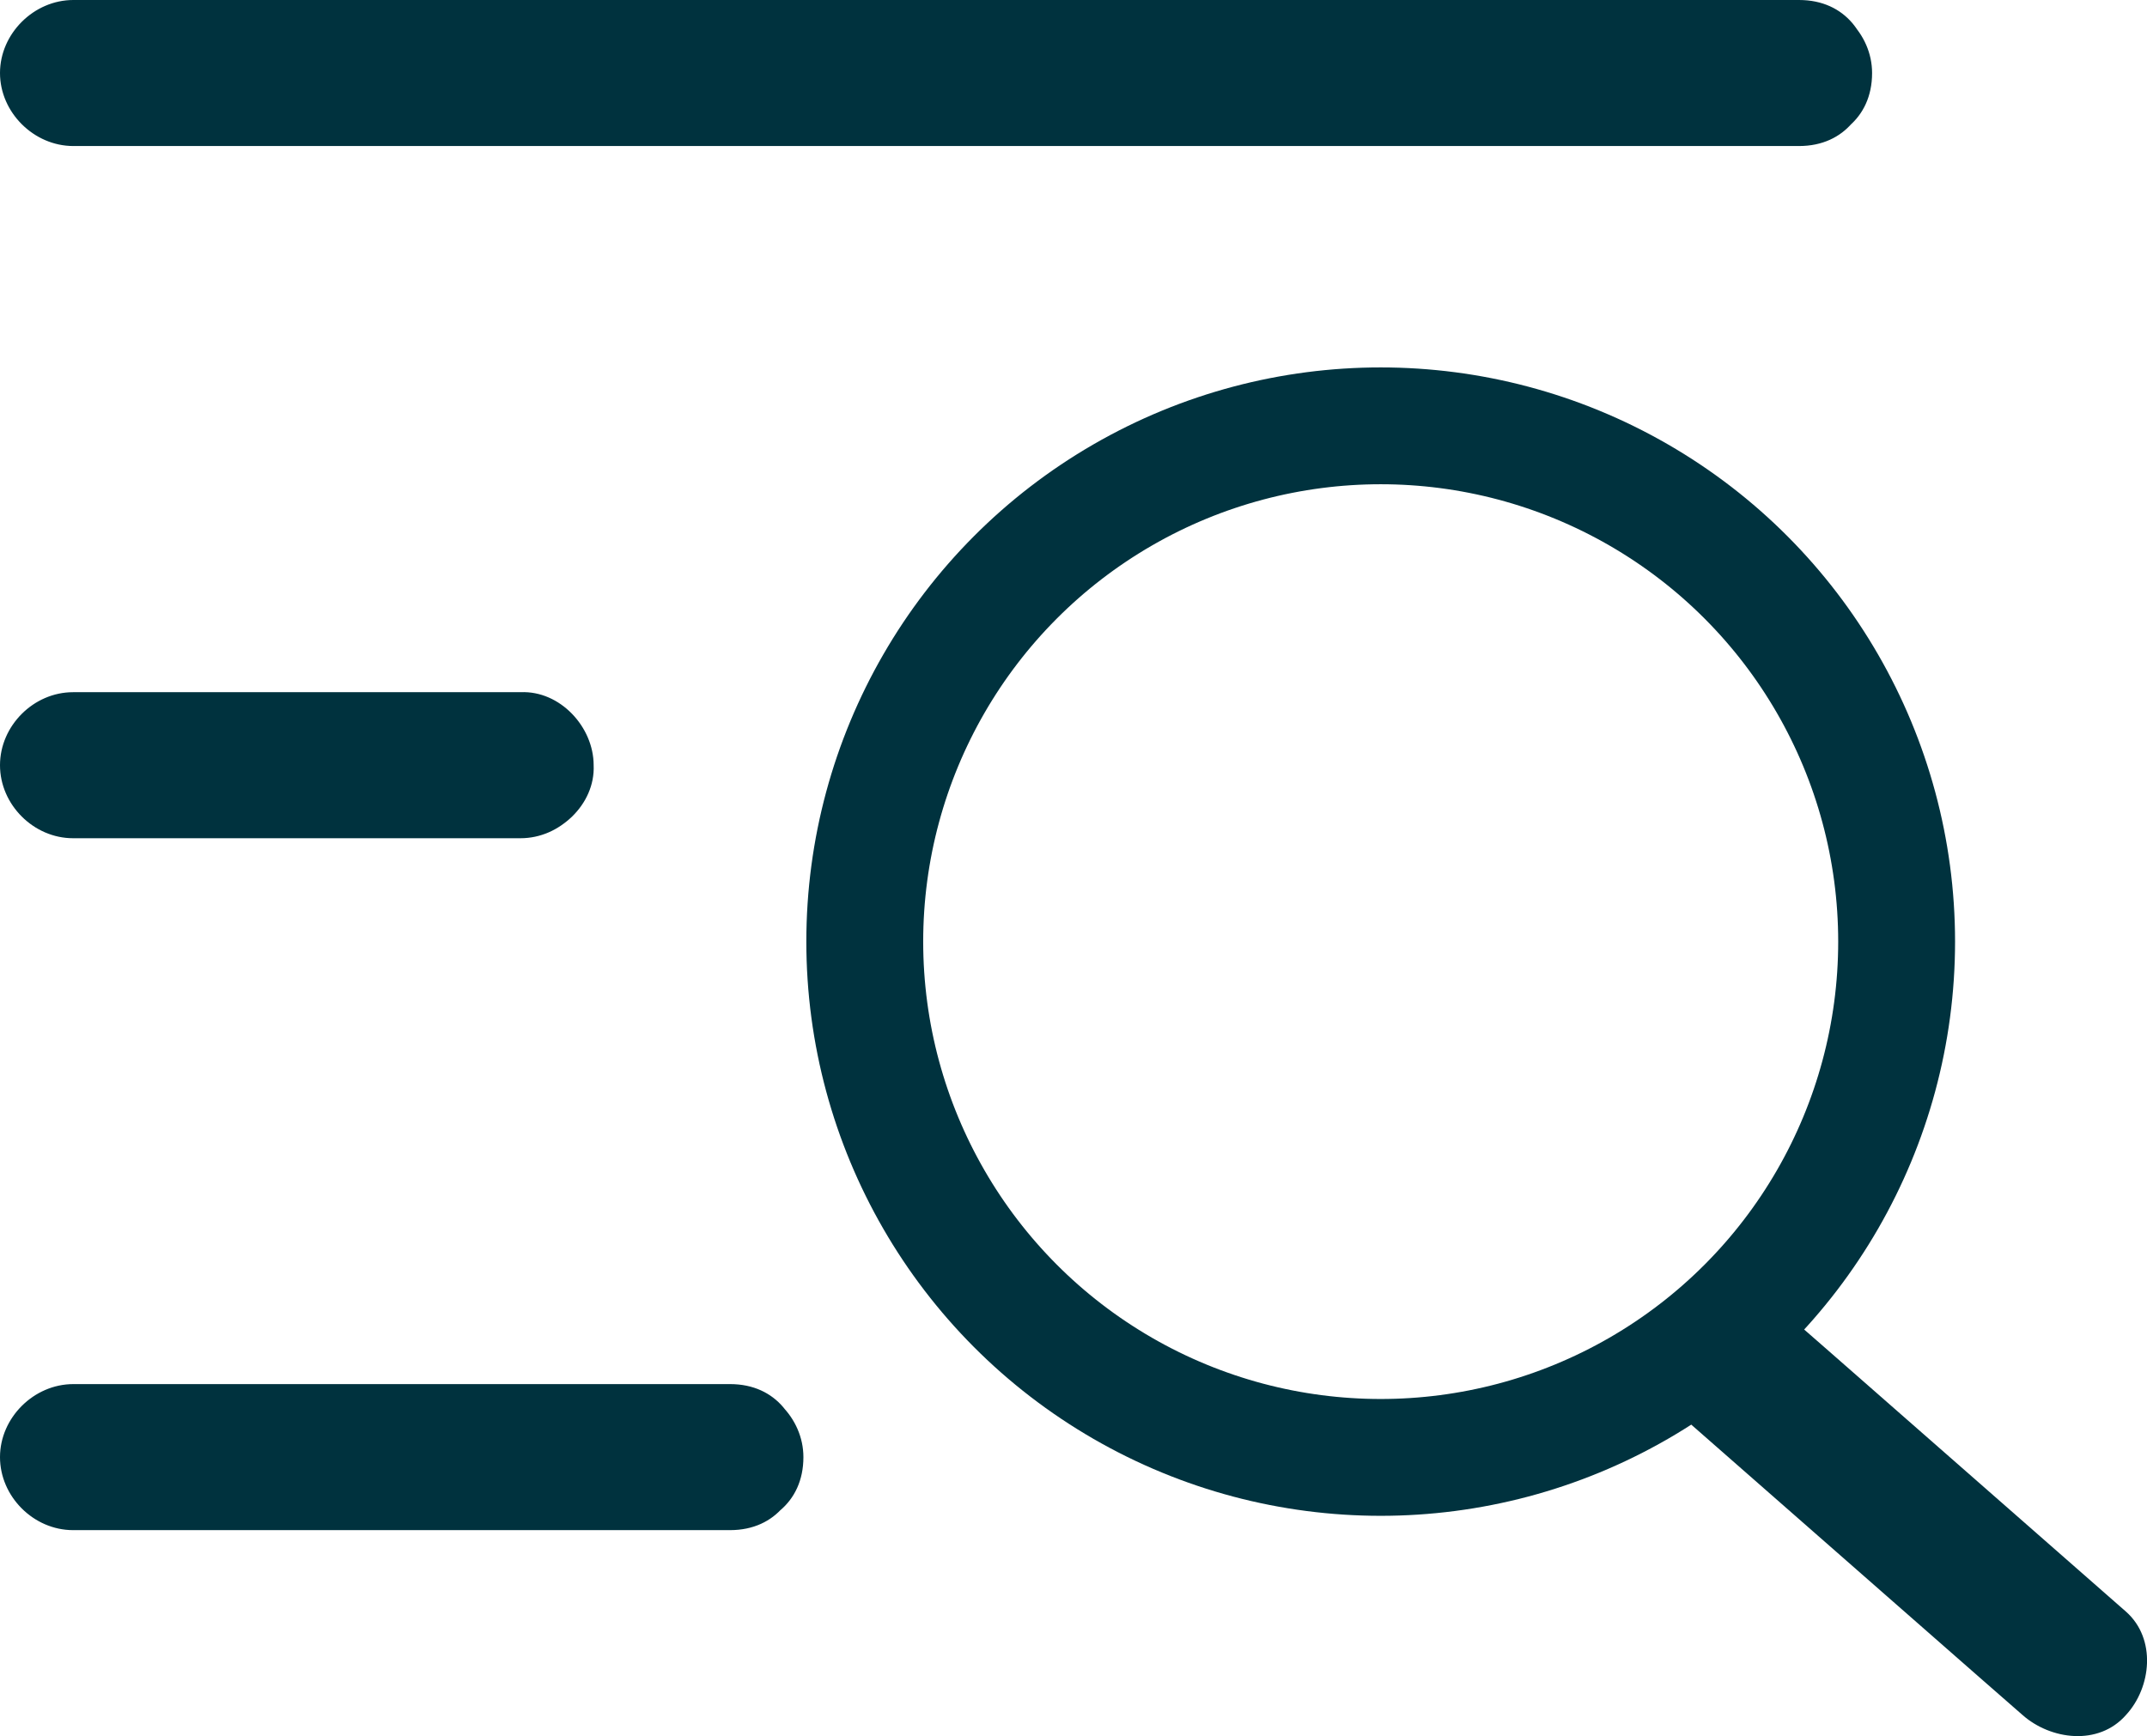 <?xml version="1.0" encoding="UTF-8"?><svg id="Layer_1" xmlns="http://www.w3.org/2000/svg" viewBox="0 0 73.49 59.44"><defs><style>.cls-1{fill:#00323e;}.cls-2{fill:none;stroke:#00323e;stroke-miterlimit:10;stroke-width:4px;}</style></defs><path class="cls-1" d="m61.58,0H2.51l2.5,2.5h0c-.83.83-1.67,1.67-2.5,2.5h59.07l-2.5-2.5h0c0,3.22,5,3.22,5,0h0c0-1.35-1.15-2.5-2.5-2.5H2.51C1.16,0,0,1.15,0,2.5H0C0,3.85,1.16,5,2.51,5h59.07C64.8,5,64.81,0,61.58,0Z"/><path class="cls-1" d="m25,47.39H2.51l2.5,2.5h0c-.83.83-1.67,1.67-2.5,2.5h22.49l-2.5-2.5h0c0,3.22,5,3.22,5,0h0c0-1.35-1.15-2.5-2.5-2.5H2.51C1.16,47.39,0,48.54,0,49.89H0c0,1.35,1.15,2.5,2.5,2.5h22.49c3.22,0,3.22-5,0-5Z"/><path class="cls-1" d="m17.82,23.7H2.5c-1.35,0-2.5,1.15-2.5,2.5h0c0,1.35,1.15,2.5,2.5,2.5h15.32c1.35,0,2.5-1.15,2.5-2.5h0c0-1.31-1.15-2.56-2.5-2.5s-2.5,1.1-2.5,2.5h0c.83-.83,1.67-1.67,2.5-2.5H2.5l2.5,2.5h0c-.83.83-1.67,1.67-2.5,2.5h15.32c1.31,0,2.56-1.15,2.5-2.5s-1.1-2.5-2.5-2.5Z"/><circle class="cls-2" cx="47.26" cy="32.24" r="17.66"/><path class="cls-1" d="m72.77,55.18c-3.36-2.95-6.73-5.9-10.09-8.85-.48-.42-.95-.83-1.43-1.25-.96-.85-2.6-1.07-3.54,0h0c-.85.96-1.07,2.6,0,3.54,3.36,2.95,6.73,5.9,10.09,8.85.48.42.95.83,1.43,1.25.96.85,2.6,1.07,3.54,0h0c.86-.98,1.04-2.58,0-3.54-.94-.87-2.61-1.05-3.54,0h0c1.18,0,2.36,0,3.54,0-3.36-2.95-6.73-5.9-10.09-8.85-.48-.42-.95-.83-1.43-1.25v3.54h0c-1.18,0-2.36,0-3.54,0,3.36,2.95,6.73,5.9,10.09,8.85.48.42.95.83,1.43,1.25.98.86,2.58,1.04,3.54,0,.87-.94,1.05-2.61,0-3.54Z"/></svg>
